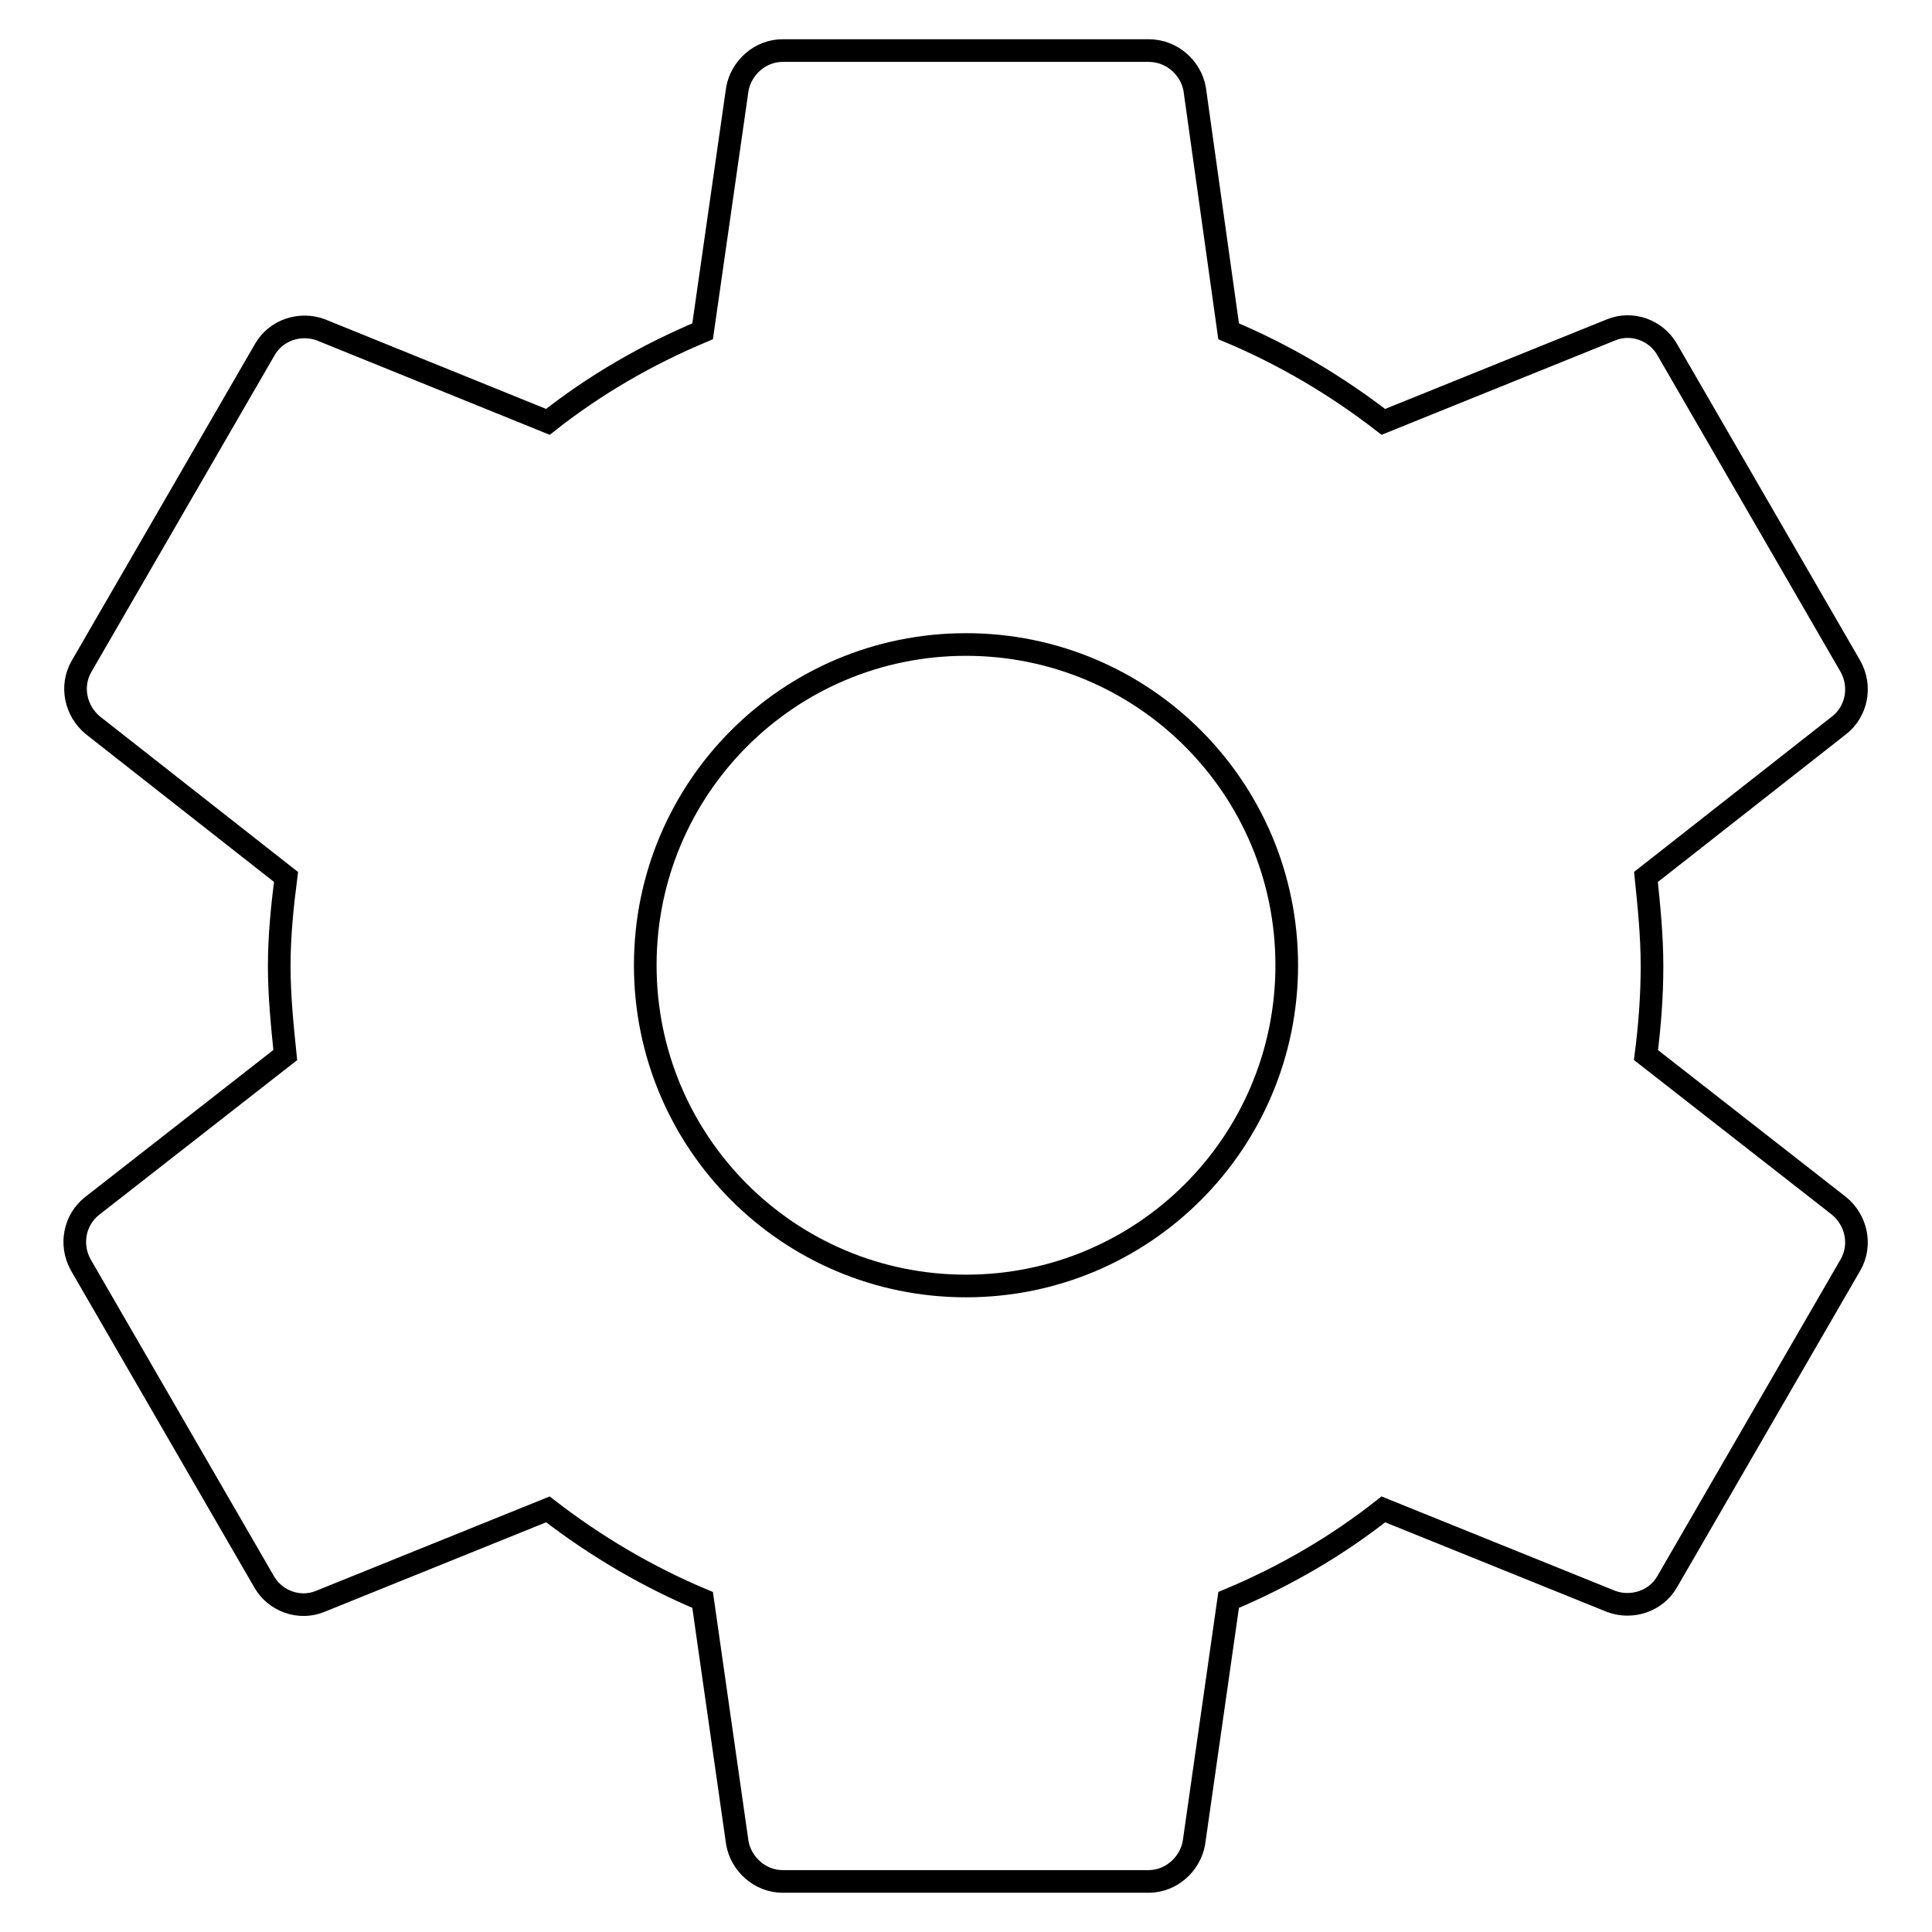 <?xml version="1.0" encoding="utf-8"?>
<!-- Svg Vector Icons : http://www.onlinewebfonts.com/icon -->
<!DOCTYPE svg PUBLIC "-//W3C//DTD SVG 1.1//EN" "http://www.w3.org/Graphics/SVG/1.1/DTD/svg11.dtd">
<svg version="1.1" xmlns="http://www.w3.org/2000/svg" xmlns:xlink="http://www.w3.org/1999/xlink" x="0px" y="0px" viewBox="0 0 256 256" enable-background="new 0 0 256 256" xml:space="preserve">
<g><g><path stroke-width="3" fill-opacity="0" stroke="#000000"  d="M218.1,139.8c0.5-3.9,0.8-7.8,0.8-11.8c0-4-0.4-7.9-0.8-11.8l25.6-20.1c2.3-1.8,3-5.1,1.5-7.8l-24.3-42c-1.5-2.6-4.7-3.7-7.4-2.6l-30.2,12.2c-6.2-4.8-13.1-8.9-20.5-12l-4.5-32.1c-0.5-2.8-3-5.1-6.1-5.1h-48.5c-3,0-5.5,2.3-6,5.1l-4.6,32.1c-7.4,3.1-14.3,7.1-20.5,12L42.5,43.7c-2.7-1-5.9,0-7.4,2.6l-24.3,42c-1.5,2.6-0.8,5.9,1.5,7.8l25.6,20.1C37.4,120.1,37,124,37,128c0,4,0.4,7.9,0.8,11.8l-25.6,20c-2.3,1.8-3,5.1-1.5,7.8l24.3,42c1.5,2.6,4.7,3.7,7.4,2.6l30.2-12.2c6.2,4.8,13.1,8.9,20.5,12l4.6,32.2c0.5,2.8,3,5.1,6,5.1h48.5c3,0,5.5-2.3,6-5.1l4.6-32.2c7.4-3.1,14.3-7.1,20.5-12l30.2,12.2c2.7,1,5.9,0,7.4-2.6l24.3-42c1.5-2.6,0.8-5.9-1.5-7.8L218.1,139.8z M128,170.4c-23.5,0-42.5-19-42.5-42.5s19-42.5,42.5-42.5c23.5,0,42.5,19,42.5,42.5S151.5,170.4,128,170.4z"/></g></g>
</svg>